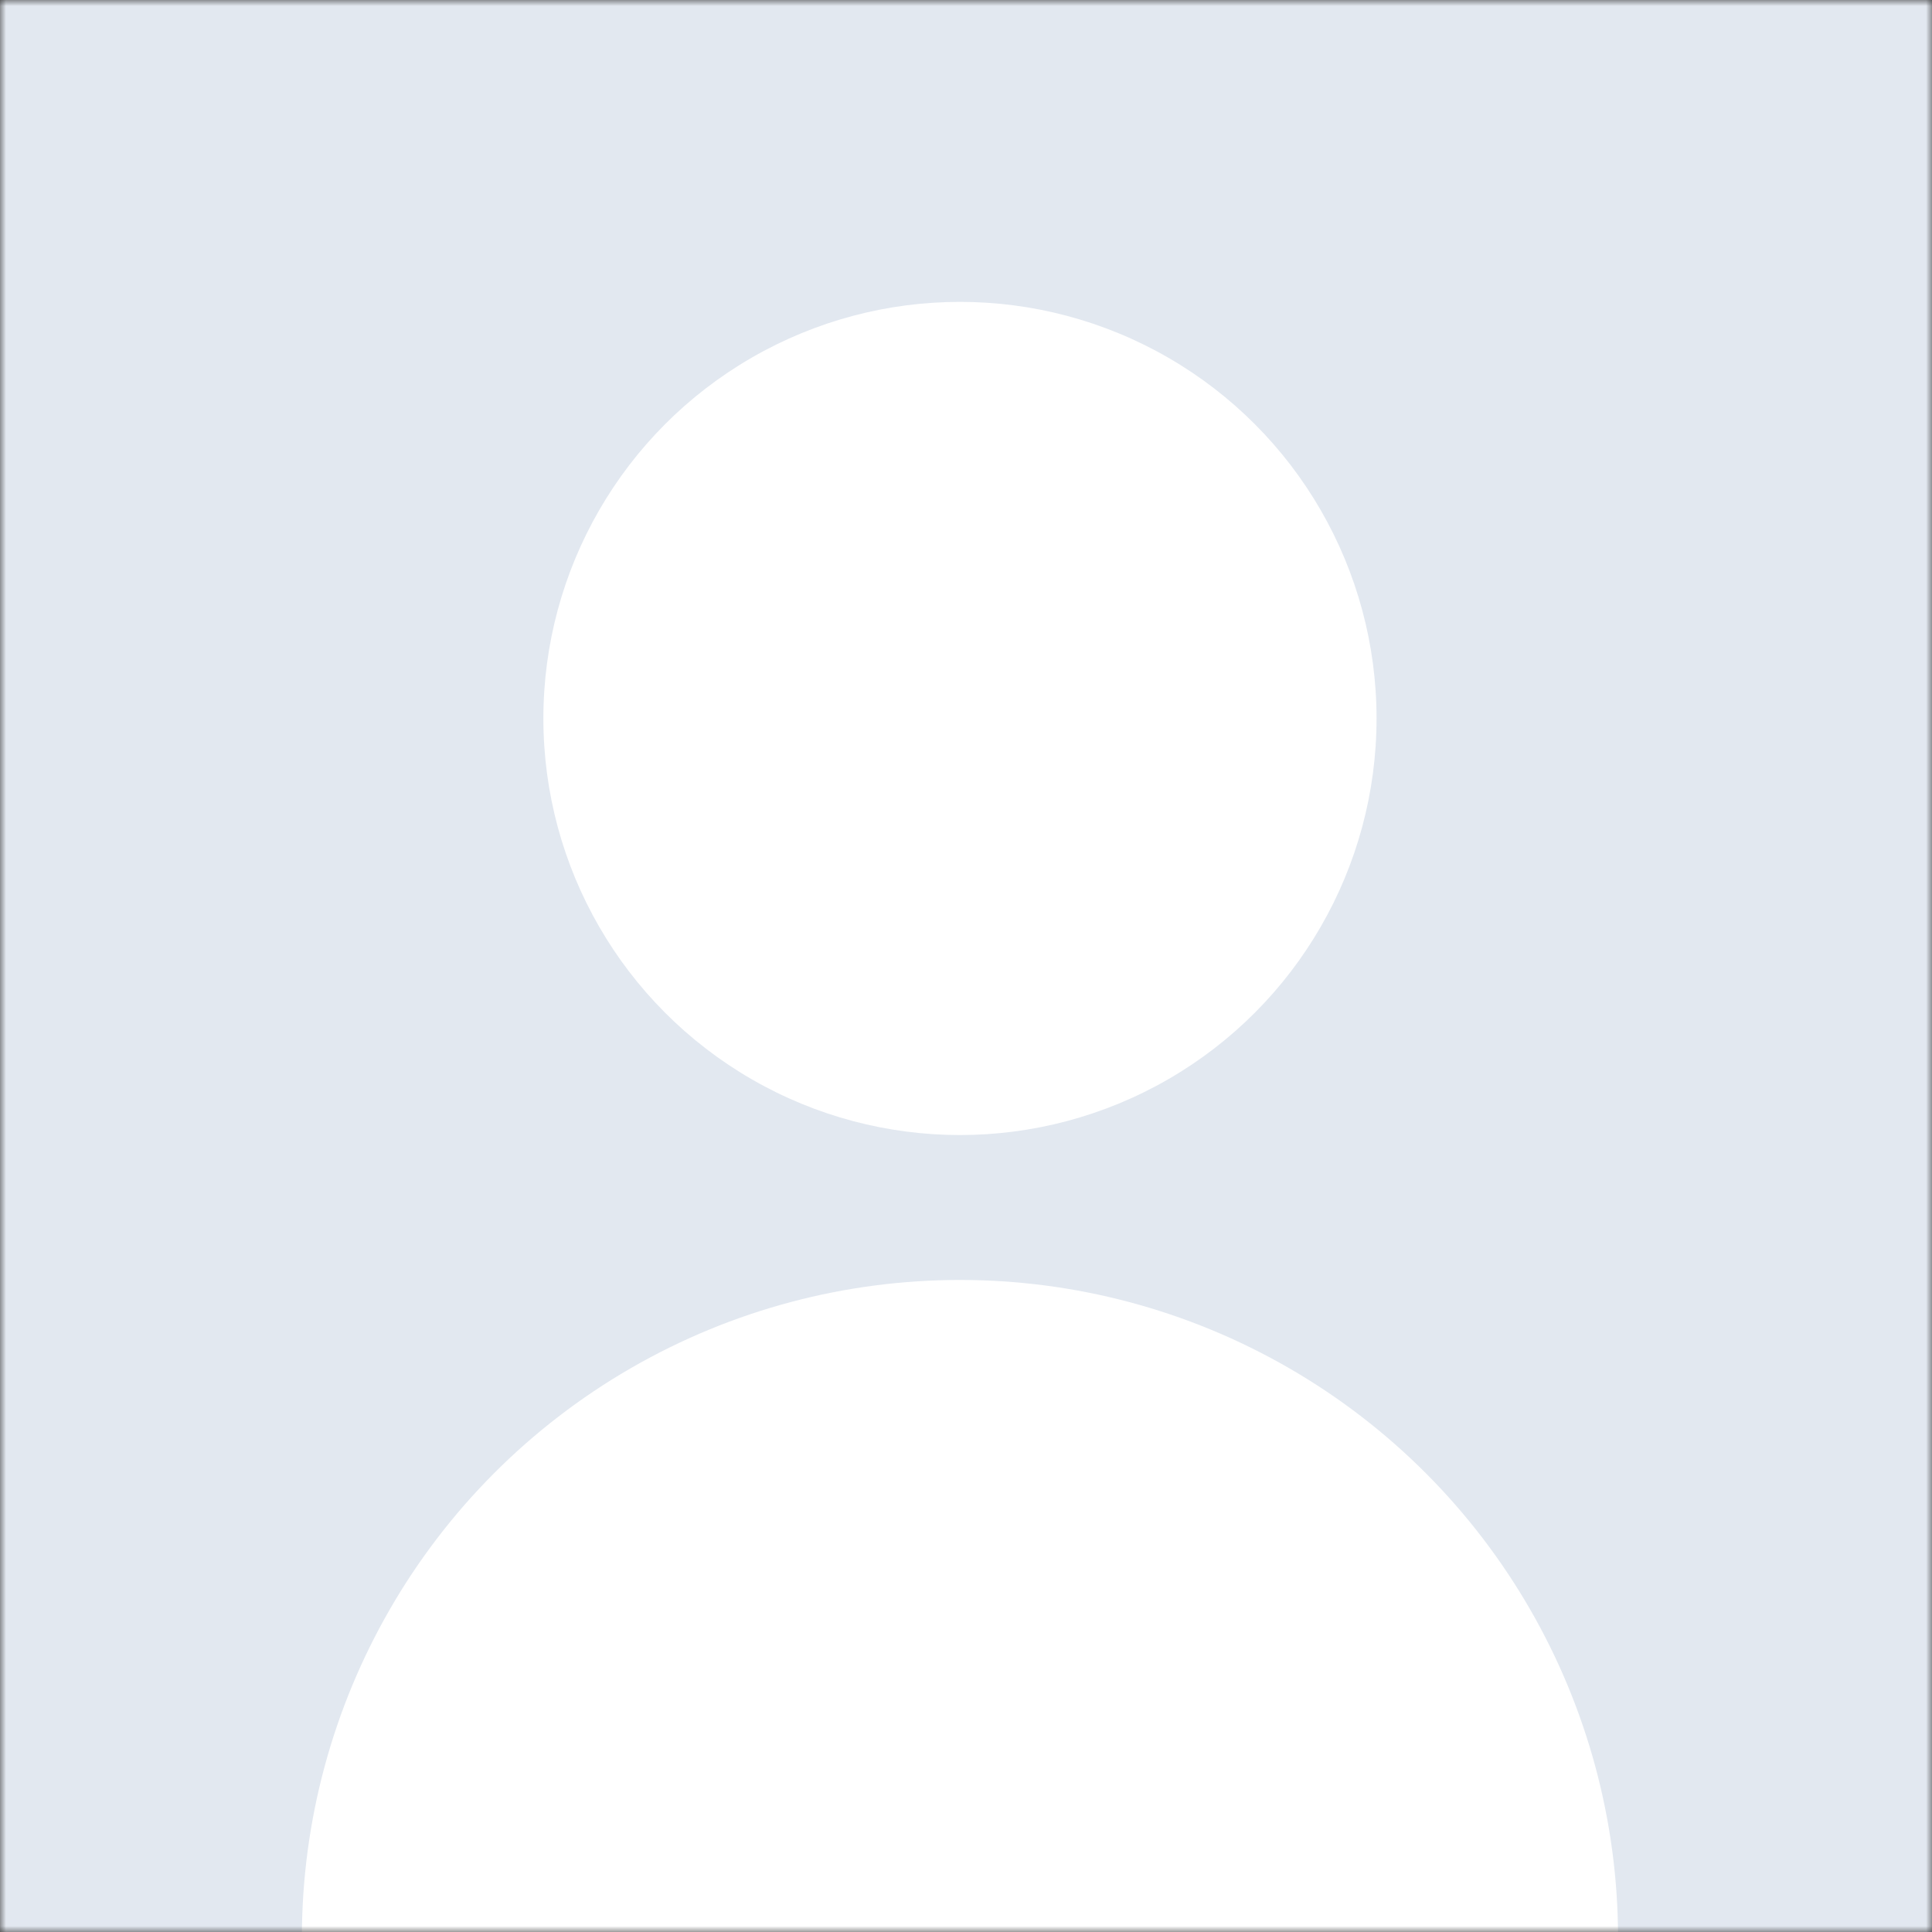 <svg width="160" height="160" viewBox="0 0 160 160" fill="none" xmlns="http://www.w3.org/2000/svg">
<rect x="0" y="0" width="160" height="160" fill="#333333" stroke="none"/>
<mask id="mask0_228_393" style="mask-type:alpha" maskUnits="userSpaceOnUse" x="0" y="0" width="160" height="160">
<rect width="160" height="160" fill="#E2E8F0"/>
</mask>
<g mask="url(#mask0_228_393)">
<rect width="160" height="160" fill="#E2E8F0"/>
<circle cx="79.5" cy="160.5" r="54.5" fill="white"/>
<circle cx="79.5" cy="59.5" r="34.5" fill="white"/>
</g>
</svg>
